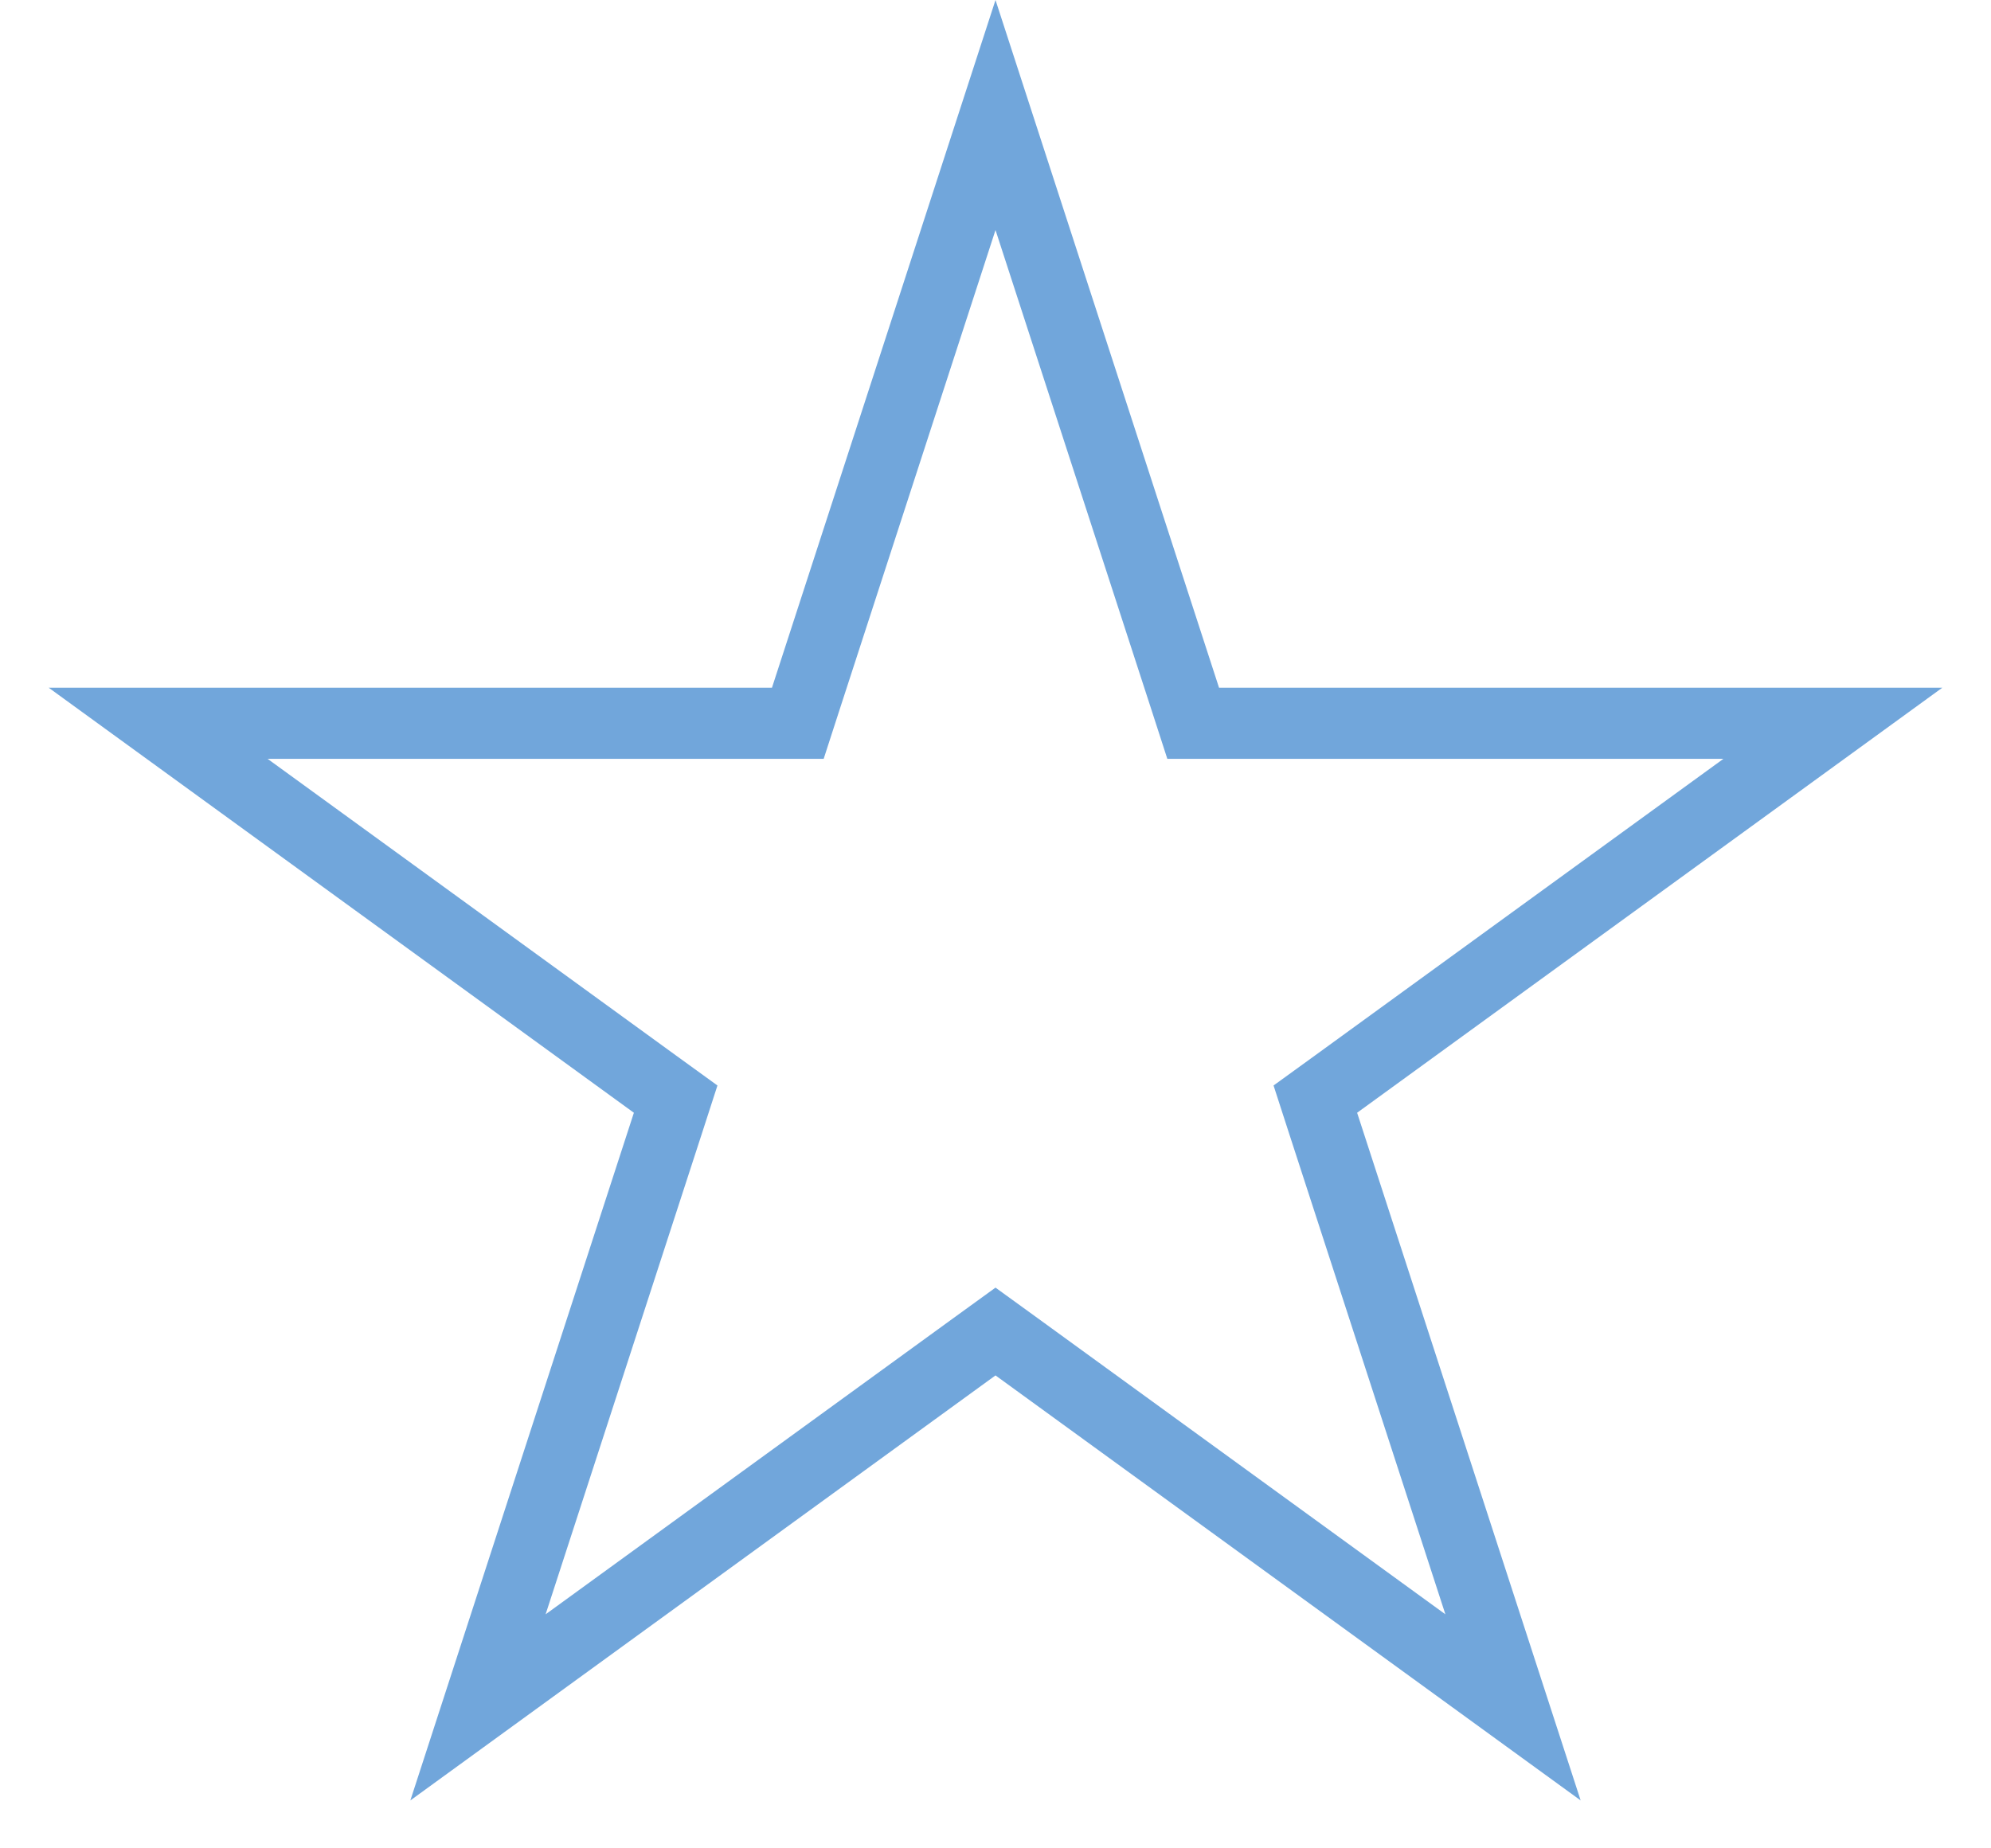 <svg width="28" height="26" viewBox="0 0 28 26" fill="none" xmlns="http://www.w3.org/2000/svg">
<path d="M14 1.618L16.668 9.828L16.78 10.174H17.143H25.776L18.792 15.248L18.498 15.461L18.61 15.807L21.278 24.017L14.294 18.943L14 18.73L13.706 18.943L6.722 24.017L9.39 15.807L9.502 15.461L9.208 15.248L2.224 10.174H10.857H11.22L11.332 9.828L14 1.618Z" stroke="#71A6DB"/>
</svg>
